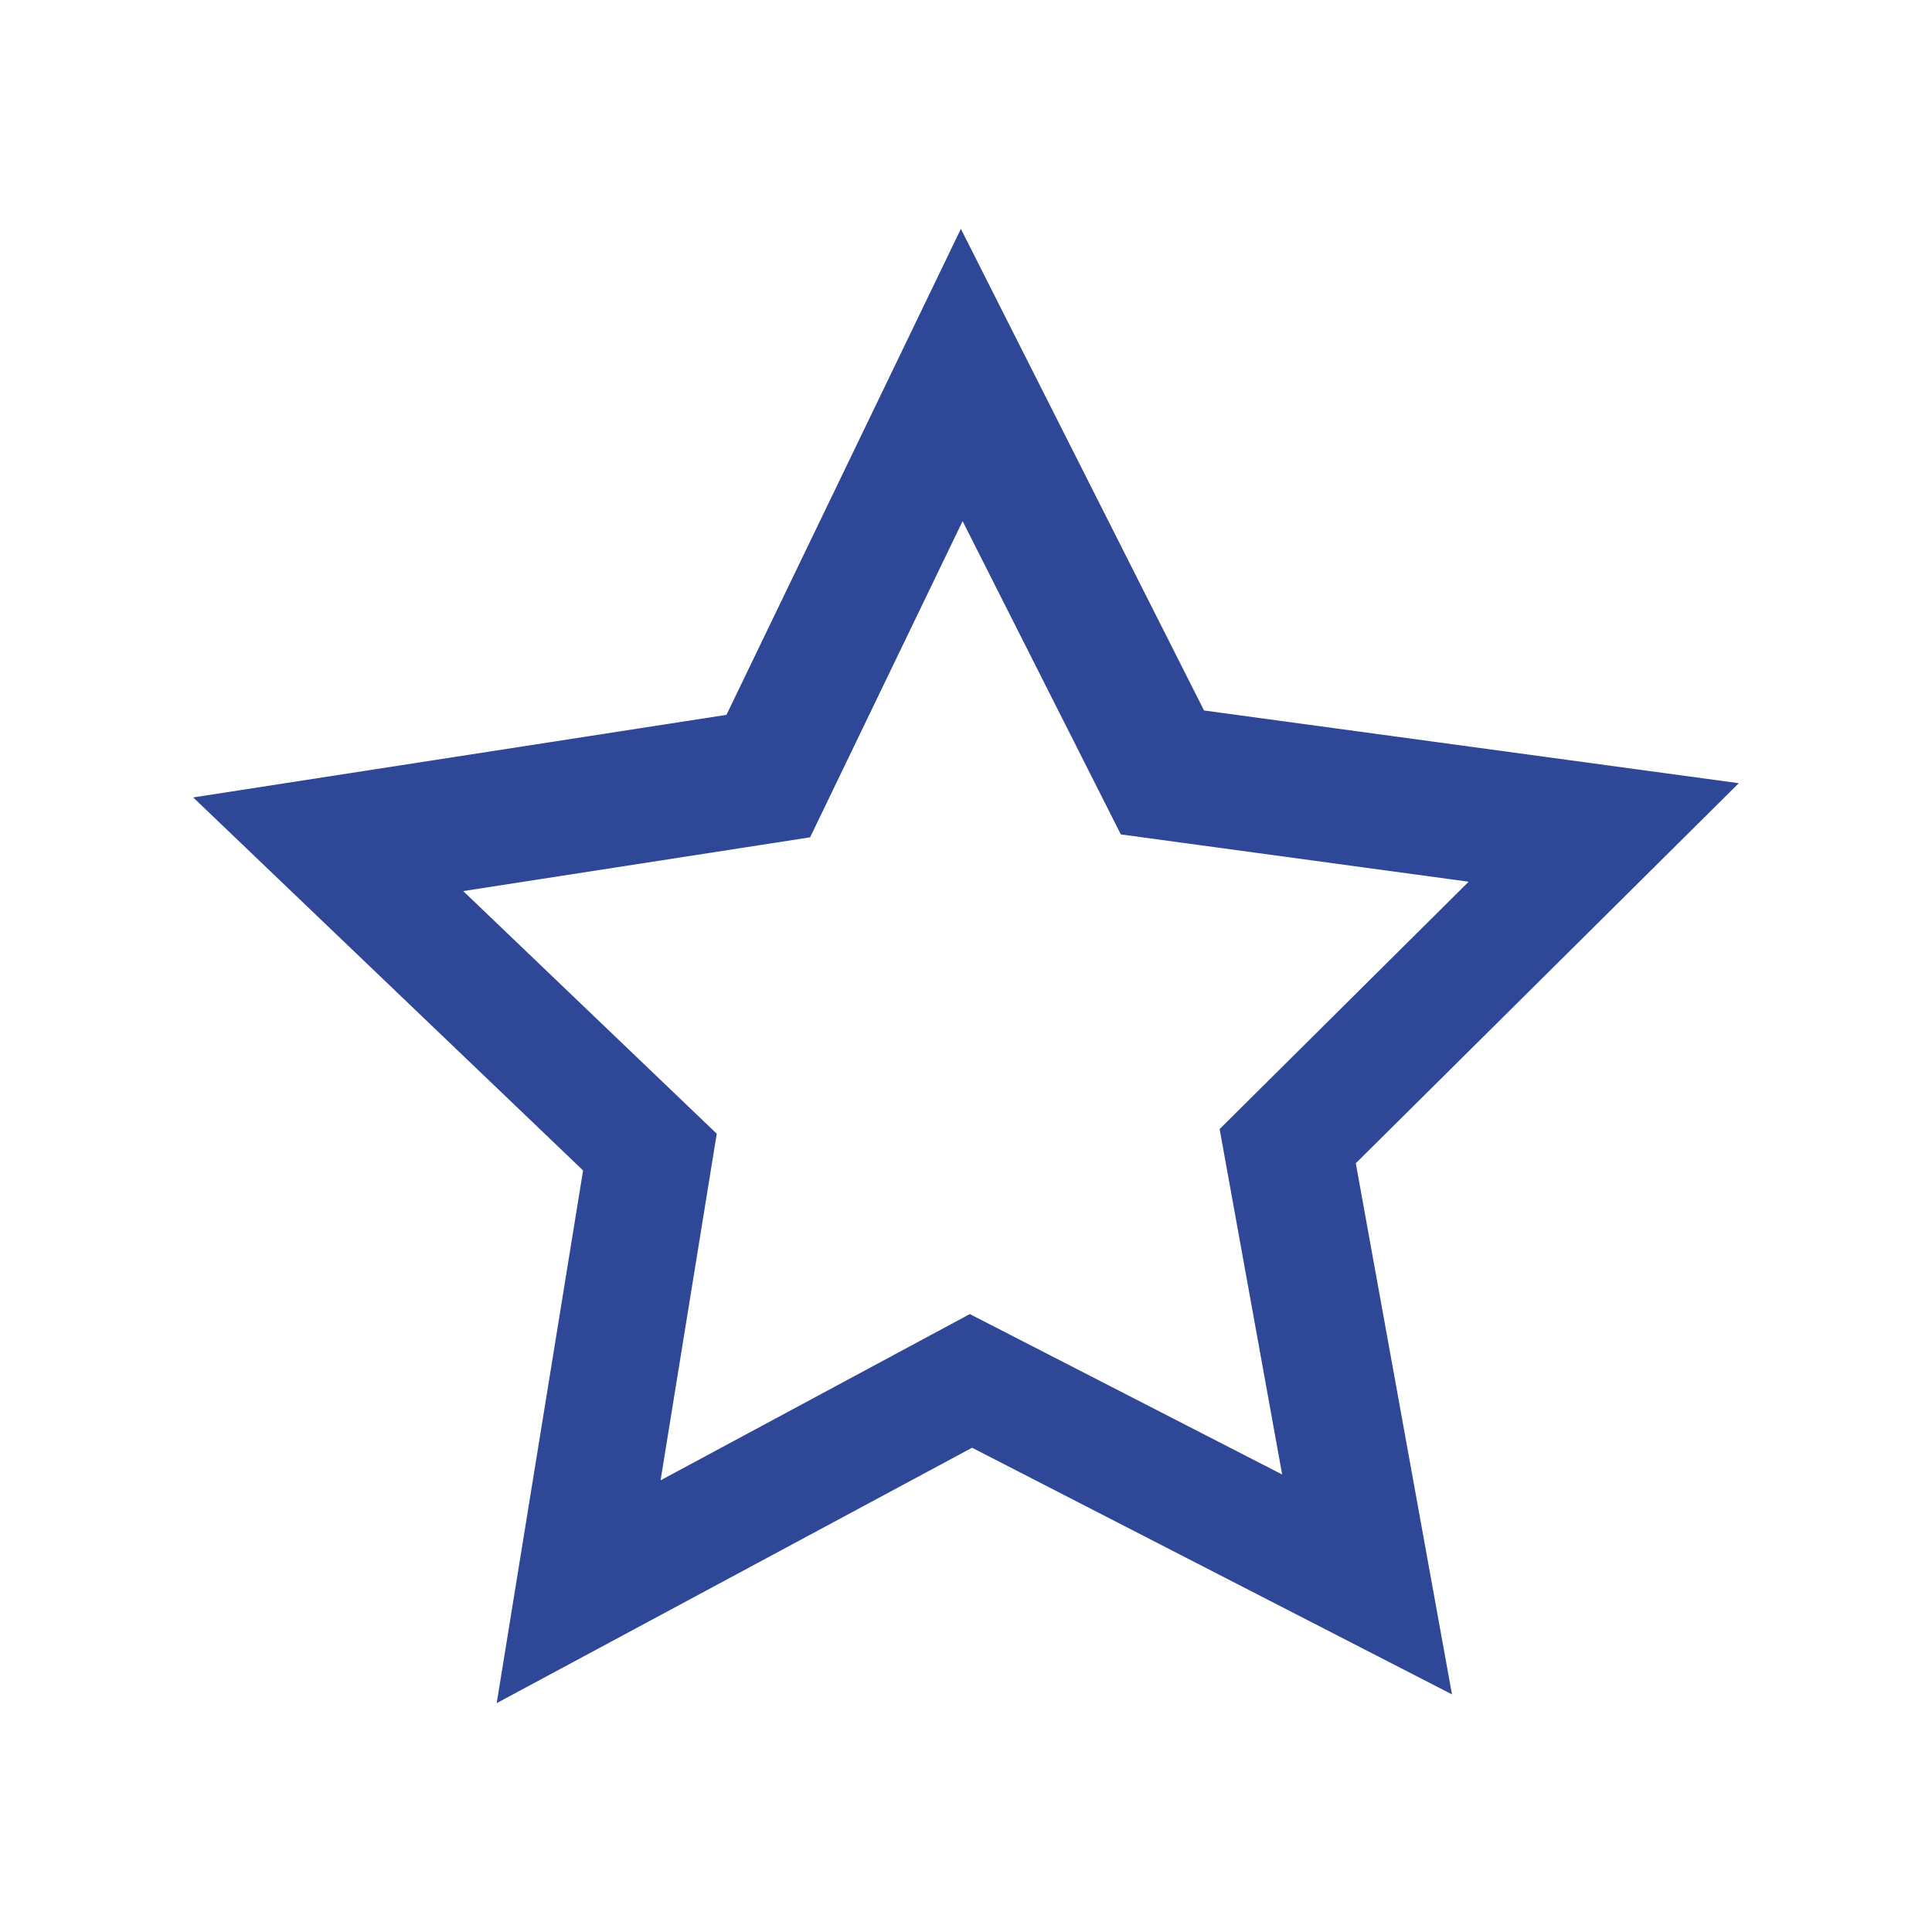 <?xml version="1.0" encoding="UTF-8" standalone="no"?>
<!DOCTYPE svg PUBLIC "-//W3C//DTD SVG 1.1//EN" "http://www.w3.org/Graphics/SVG/1.1/DTD/svg11.dtd">
<svg xmlns="http://www.w3.org/2000/svg" xmlns:xlink="http://www.w3.org/1999/xlink" xmlns:serif="http://www.serif.com/" width="1000px" height="1000px" version="1.1" xml:space="preserve" style="fill-rule:evenodd;clip-rule:evenodd;stroke-linejoin:round;stroke-miterlimit:2;">
    <g transform="matrix(6.295,0,0,6.295,-5245.45,-6923.82)">
        <path d="M871.358,1173.16L899.882,1168.74L912.421,1142.74L925.431,1168.5L954.031,1172.39L933.555,1192.73L938.696,1221.13L913.015,1207.94L887.587,1221.61L892.206,1193.11L871.358,1173.16ZM874.113,1239.93L913.2,1218.93L952.66,1239.21L944.751,1195.54L976.243,1164.29L932.272,1158.31L912.278,1118.71L893.005,1158.67L849.158,1165.46L881.215,1196.13L874.113,1239.93Z" style="fill:rgb(46,71,150);fill-rule:nonzero;"/>
    </g>
</svg>
